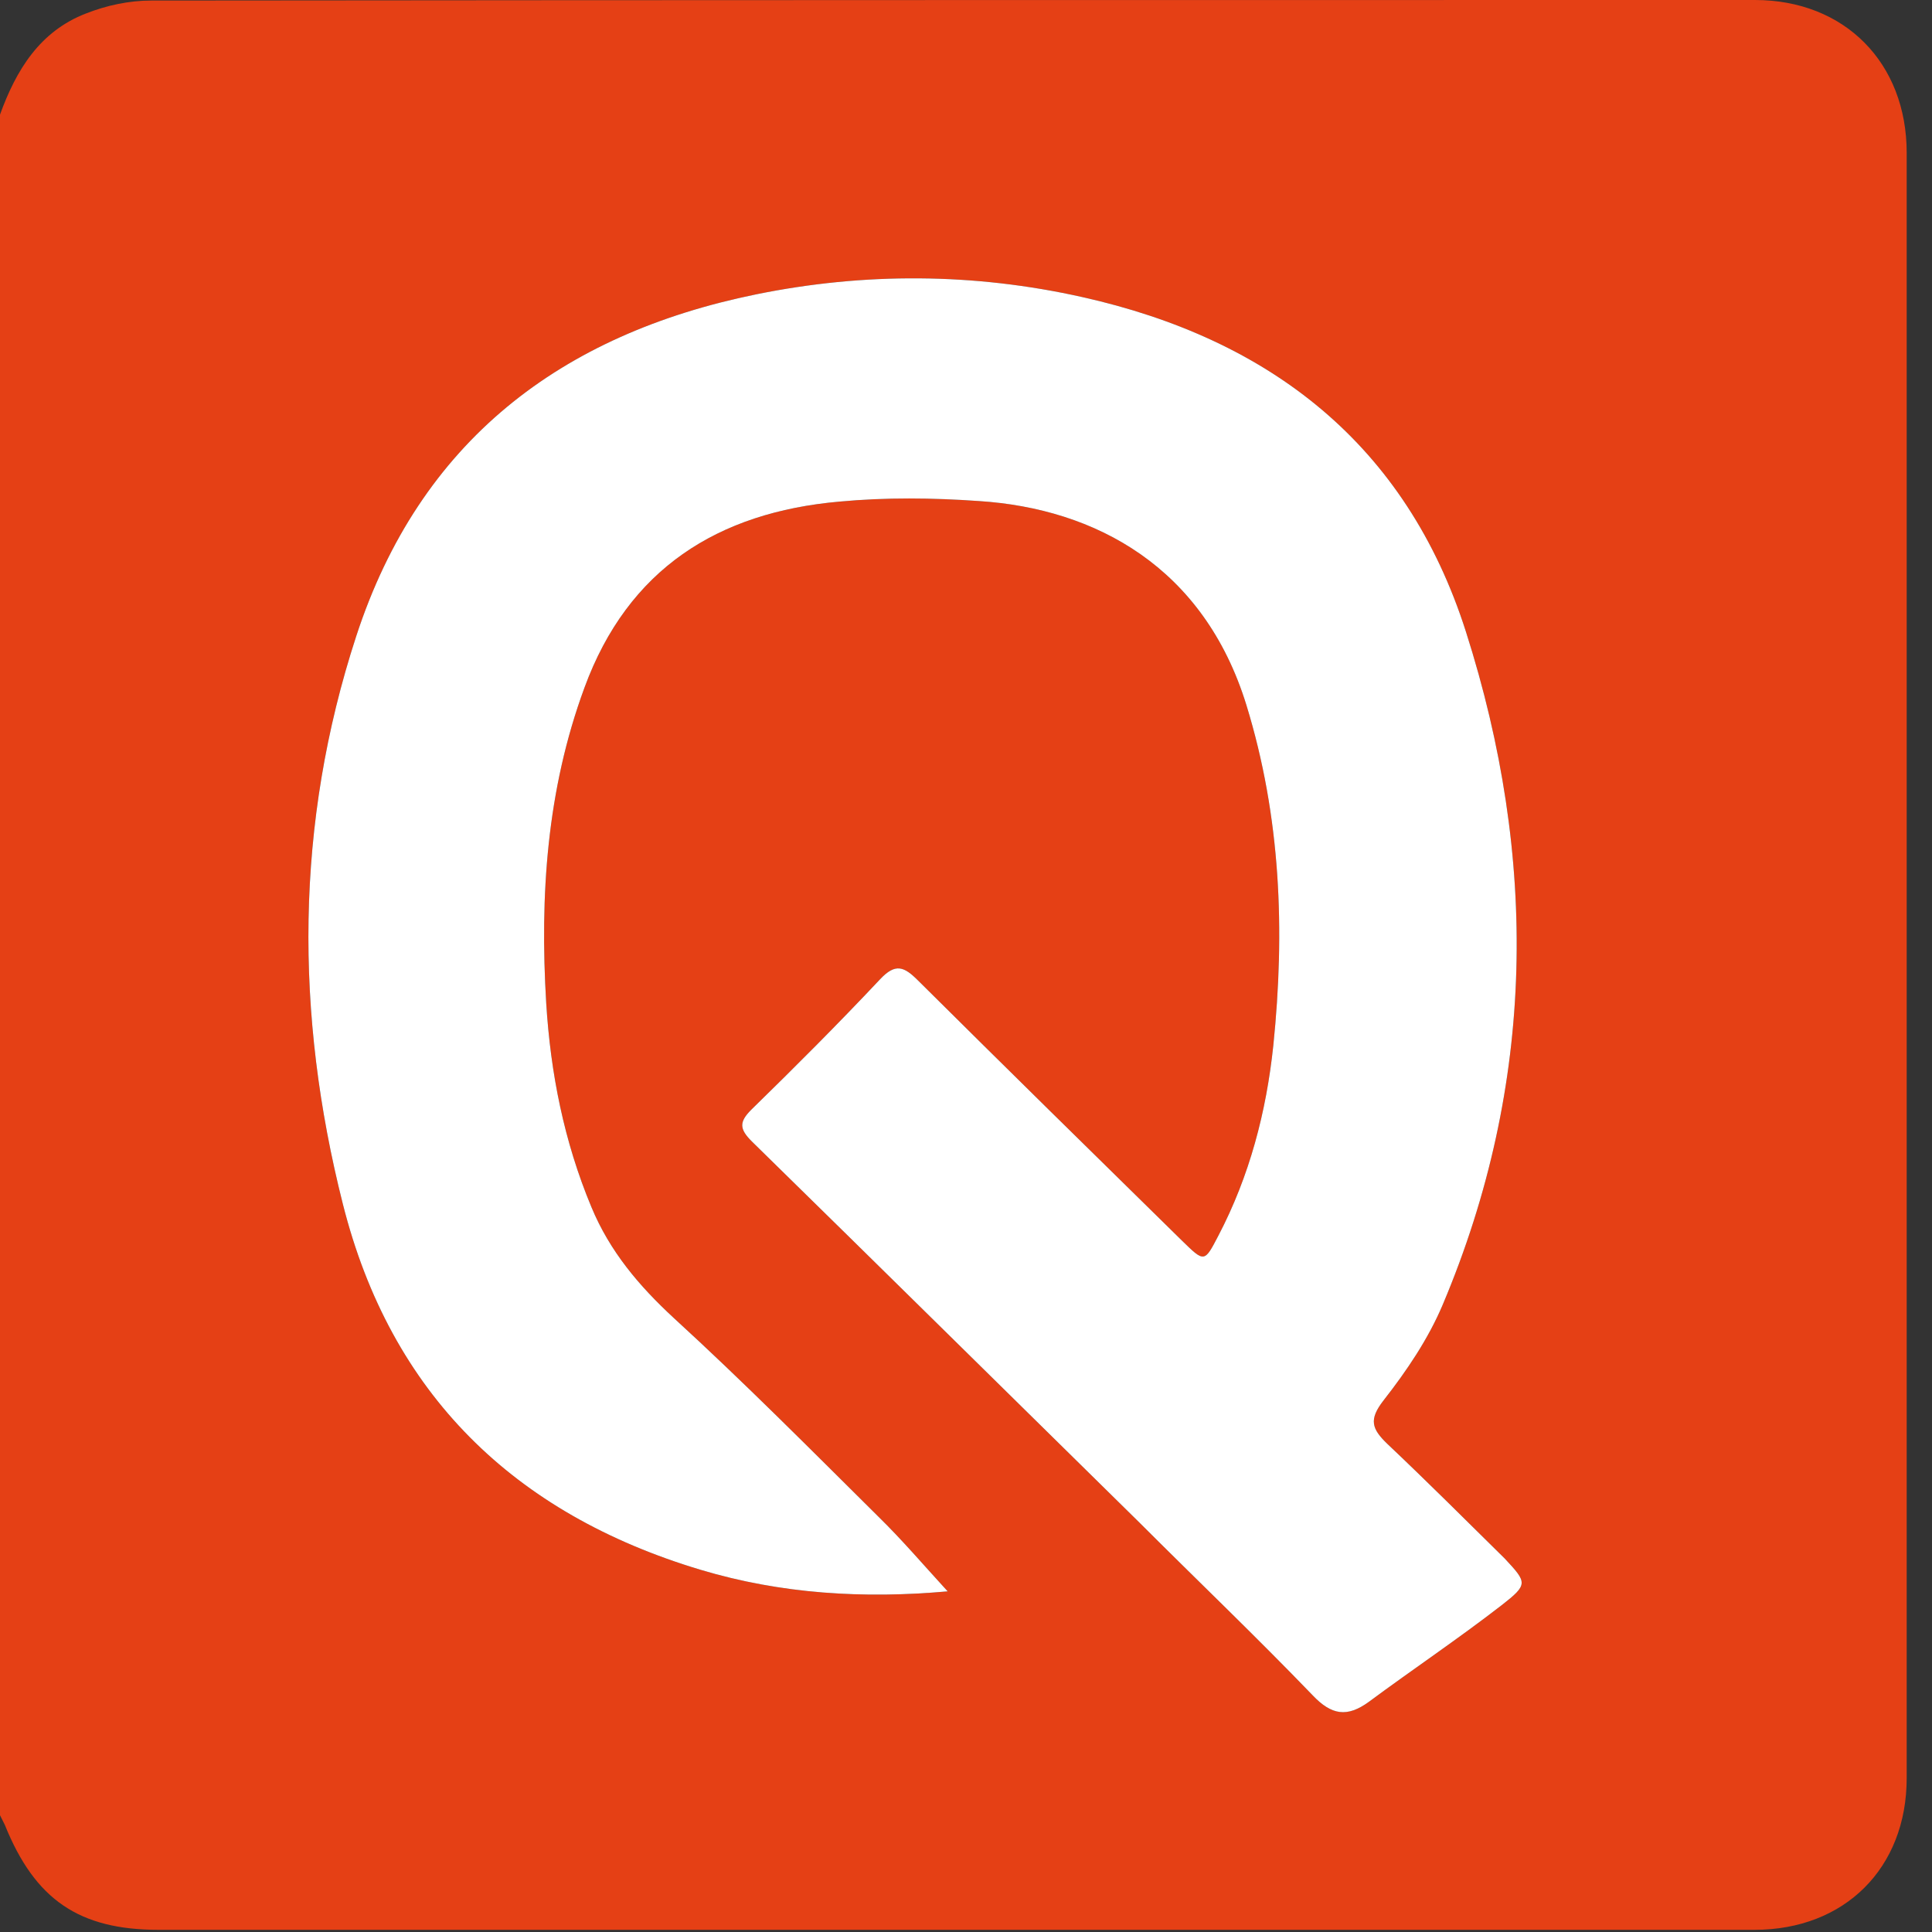 <?xml version="1.0" encoding="UTF-8"?>
<svg width="50px" height="50px" viewBox="0 0 50 50" version="1.1" xmlns="http://www.w3.org/2000/svg" xmlns:xlink="http://www.w3.org/1999/xlink">
    <rect x="0" y="0" width="50" height="50" fill="#333333" stroke="none"/>
    <!-- Generator: Sketch 64 (93537) - https://sketch.com -->
    <title>Group</title>
    <desc>Created with Sketch.</desc>
    <g id="Page-2" stroke="none" stroke-width="1" fill="none" fill-rule="evenodd">
        <g id="logo" fill-rule="nonzero">
            <g id="Group">
                <path d="M45.418,0 C31.574,0 17.744,0 3.914,0.014 C3.343,0.014 2.758,0.139 2.228,0.348 C1.031,0.808 0.418,1.811 0,2.967 L0,46.978 C0.042,47.061 0.084,47.145 0.125,47.228 C0.905,49.164 2.047,49.944 4.109,49.944 C17.869,49.944 31.643,49.944 45.404,49.944 C47.744,49.944 49.345,48.343 49.345,46.017 C49.345,31.992 49.345,17.981 49.345,3.955 C49.345,1.63 47.744,0 45.418,0 Z M38.858,41.546 C37.744,42.409 36.56,43.203 35.432,44.039 C34.861,44.457 34.457,44.387 33.969,43.872 C32.507,42.354 30.975,40.891 29.485,39.401 C26.142,36.114 22.813,32.827 19.457,29.54 C19.136,29.22 19.123,29.039 19.443,28.719 C20.571,27.618 21.685,26.504 22.772,25.348 C23.175,24.916 23.398,25.014 23.76,25.376 C26.031,27.632 28.315,29.875 30.599,32.117 C31.17,32.674 31.17,32.674 31.532,31.978 C32.34,30.432 32.772,28.774 32.953,27.061 C33.259,24.081 33.148,21.142 32.256,18.245 C31.156,14.68 28.357,13.162 25.334,12.967 C24.136,12.883 22.925,12.869 21.727,12.981 C18.579,13.259 16.253,14.721 15.125,17.799 C14.15,20.446 13.969,23.175 14.136,25.961 C14.248,27.772 14.596,29.54 15.306,31.24 C15.78,32.382 16.532,33.273 17.437,34.109 C19.248,35.766 20.989,37.521 22.73,39.248 C23.343,39.847 23.9,40.501 24.526,41.184 C22.354,41.379 20.223,41.253 18.134,40.627 C13.301,39.178 10.111,36.072 8.872,31.156 C7.632,26.253 7.632,21.323 9.22,16.462 C10.864,11.421 14.513,8.649 19.568,7.618 C22.368,7.047 25.209,7.061 28.008,7.688 C32.869,8.774 36.393,11.504 37.939,16.351 C39.805,22.201 39.749,28.05 37.34,33.76 C36.964,34.652 36.407,35.474 35.808,36.24 C35.418,36.741 35.501,36.978 35.905,37.368 C36.936,38.343 37.939,39.345 38.942,40.334 C39.526,40.961 39.554,41.003 38.858,41.546 Z" id="Shape" fill="#E54015"></path>
                <path d="M38.858,41.546 C37.744,42.409 36.56,43.203 35.432,44.039 C34.861,44.457 34.457,44.387 33.969,43.872 C32.507,42.354 30.975,40.891 29.485,39.401 C26.142,36.114 22.813,32.827 19.457,29.54 C19.136,29.22 19.123,29.039 19.443,28.719 C20.571,27.618 21.685,26.504 22.772,25.348 C23.175,24.916 23.398,25.014 23.76,25.376 C26.031,27.632 28.315,29.875 30.599,32.117 C31.17,32.674 31.17,32.674 31.532,31.978 C32.34,30.432 32.772,28.774 32.953,27.061 C33.259,24.081 33.148,21.142 32.256,18.245 C31.156,14.68 28.357,13.162 25.334,12.967 C24.136,12.883 22.925,12.869 21.727,12.981 C18.579,13.259 16.253,14.721 15.125,17.799 C14.15,20.446 13.969,23.175 14.136,25.961 C14.248,27.772 14.596,29.54 15.306,31.24 C15.78,32.382 16.532,33.273 17.437,34.109 C19.248,35.766 20.989,37.521 22.73,39.248 C23.343,39.847 23.9,40.501 24.526,41.184 C22.354,41.379 20.223,41.253 18.134,40.627 C13.301,39.178 10.111,36.072 8.872,31.156 C7.632,26.253 7.632,21.323 9.22,16.462 C10.864,11.421 14.513,8.649 19.568,7.618 C22.368,7.047 25.209,7.061 28.008,7.688 C32.869,8.774 36.393,11.504 37.939,16.351 C39.805,22.201 39.749,28.05 37.34,33.76 C36.964,34.652 36.407,35.474 35.808,36.24 C35.418,36.741 35.501,36.978 35.905,37.368 C36.936,38.343 37.939,39.345 38.942,40.334 C39.526,40.961 39.554,41.003 38.858,41.546 Z" id="Path" fill="#FFFFFF"></path>
            </g>
        </g>
    </g>
</svg>